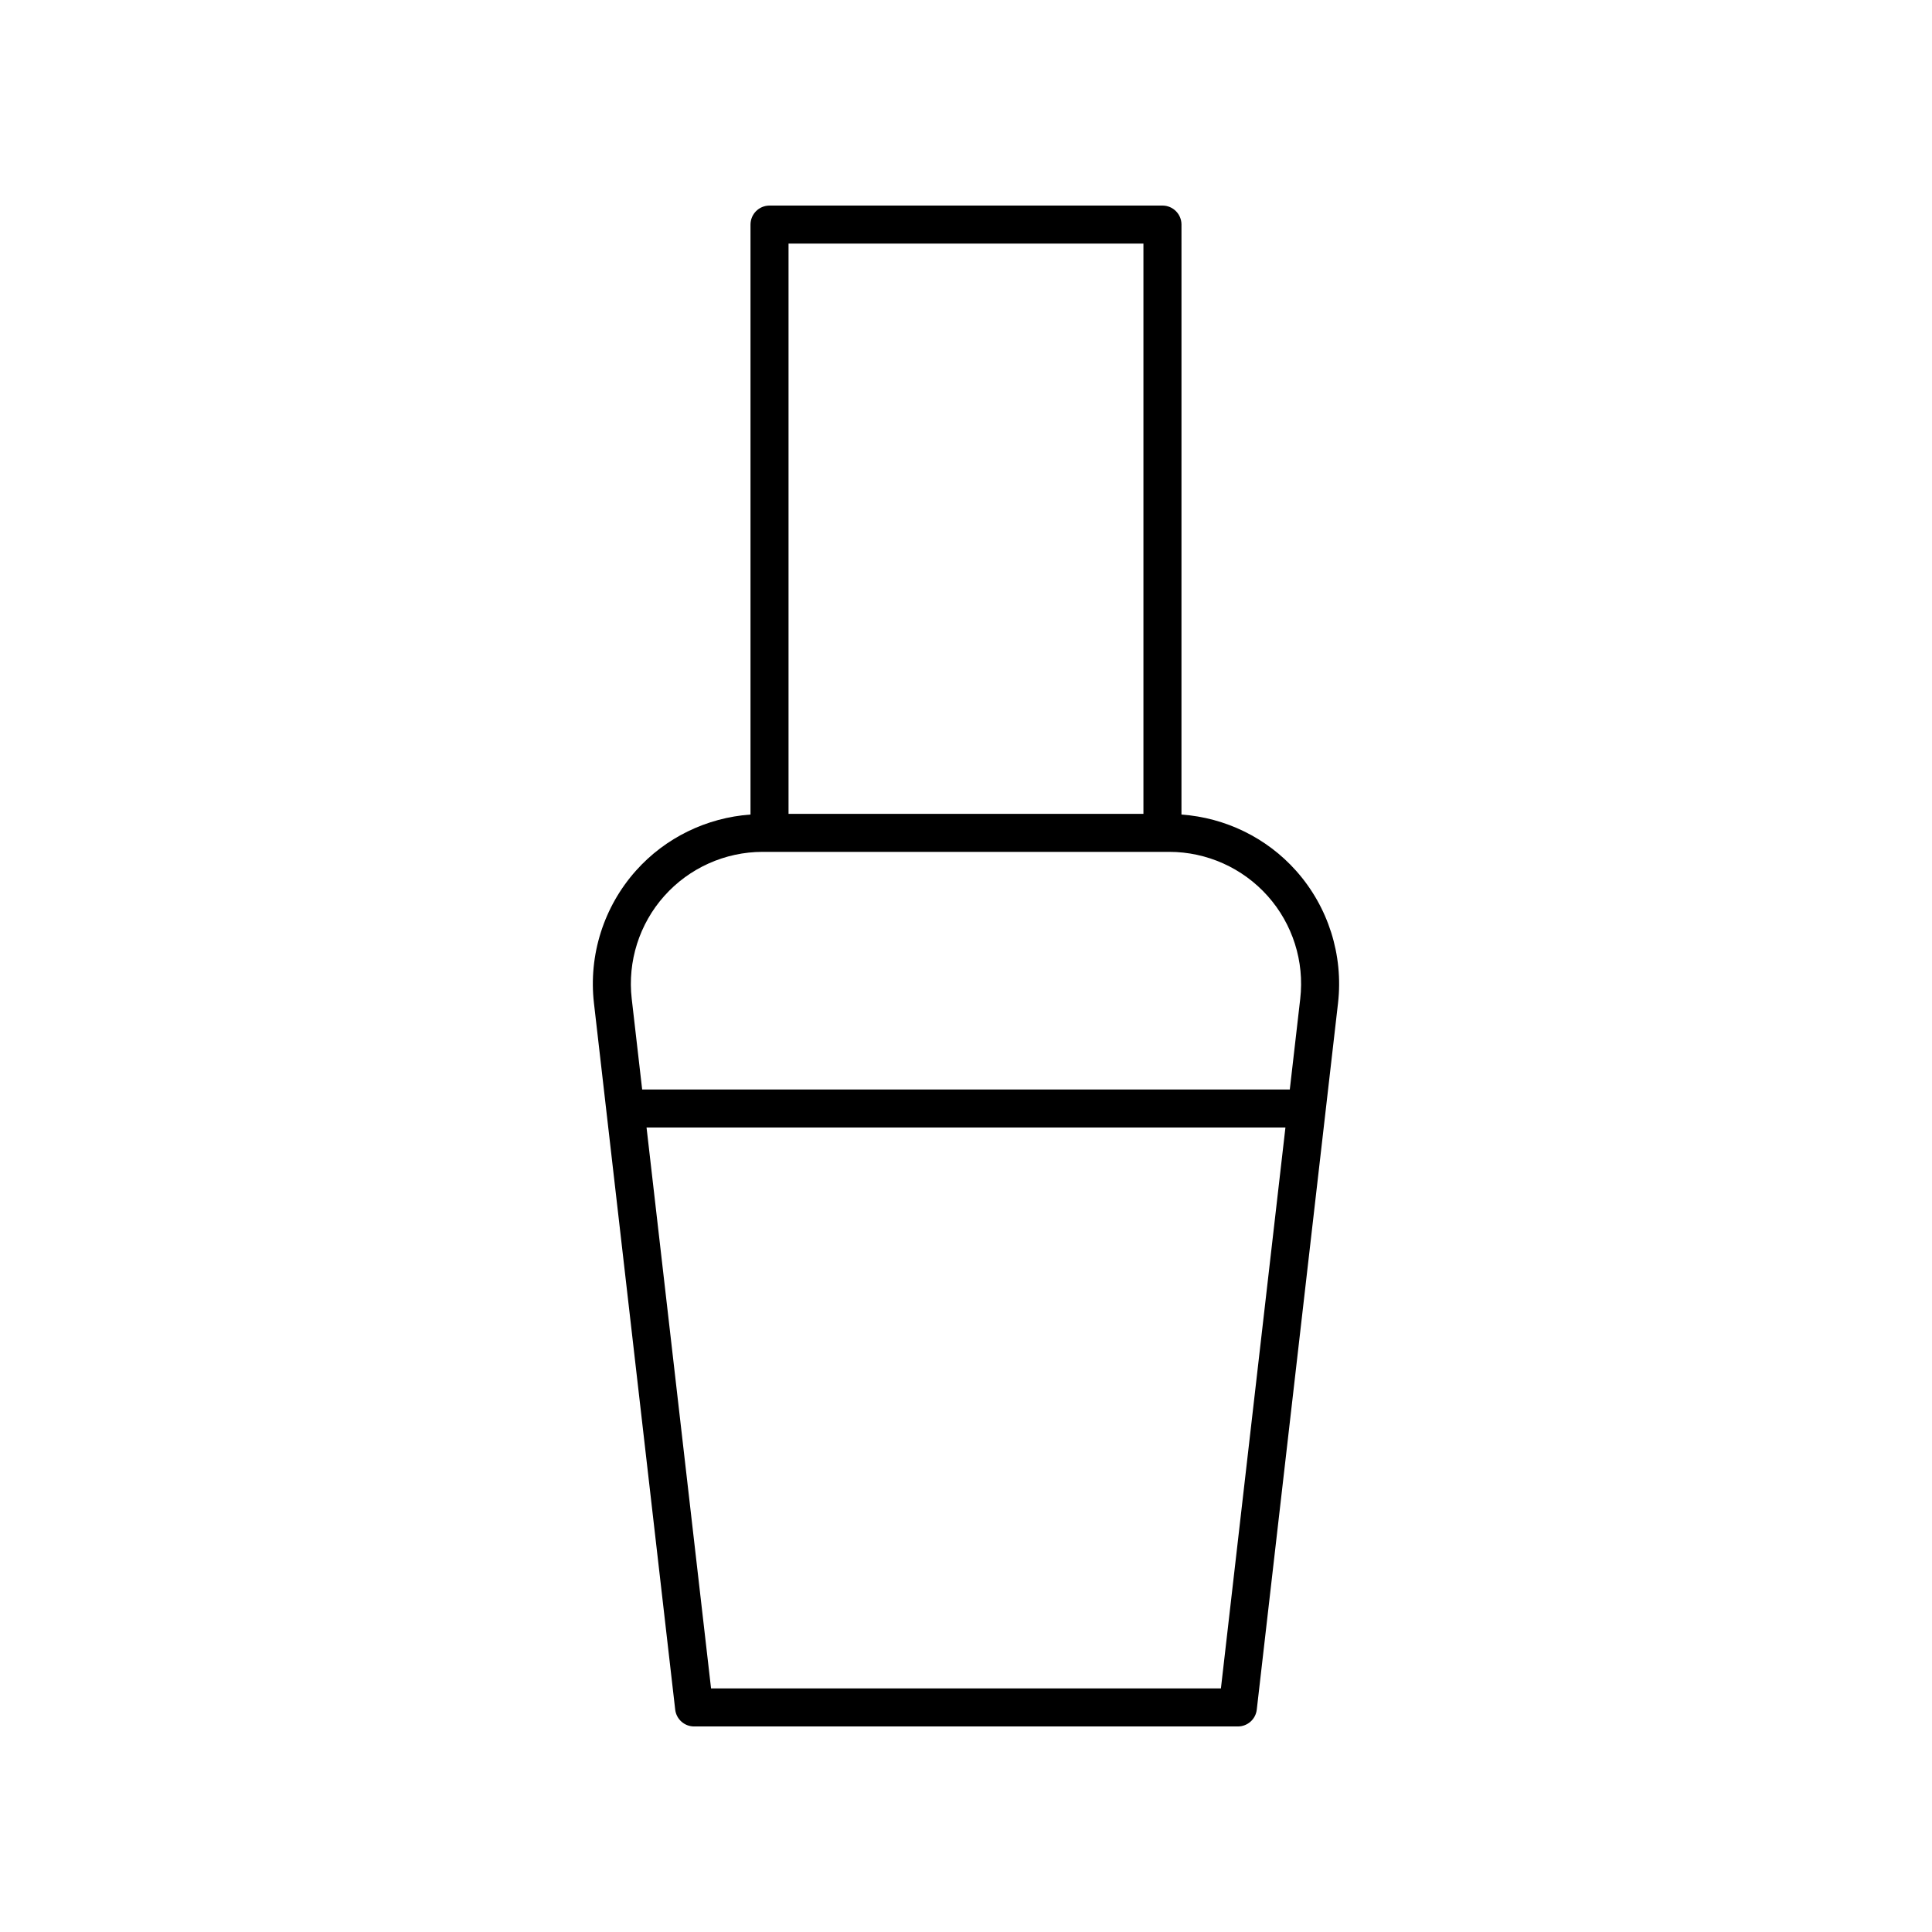 <?xml version="1.0" encoding="UTF-8"?>
<!-- Uploaded to: ICON Repo, www.svgrepo.com, Generator: ICON Repo Mixer Tools -->
<svg fill="#000000" width="800px" height="800px" version="1.1" viewBox="144 144 512 512" xmlns="http://www.w3.org/2000/svg">
 <path d="m452.06 198.48h-104.13c-2.785 0-5.039 2.254-5.039 5.039v156.34c-11.625 0.84-22.559 6.125-30.367 14.887-8.531 9.57-12.586 22.363-11.121 35.098l21.531 187.22c0.293 2.543 2.449 4.465 5.008 4.465h144.11c2.559 0 4.715-1.918 5.004-4.461l21.531-187.22c1.465-12.734-2.59-25.531-11.121-35.098-7.809-8.762-18.738-14.047-30.367-14.887l0.004-156.35c0-2.781-2.254-5.035-5.039-5.035zm-5.039 10.074v151.13h-94.051v-151.13zm20.535 382.89h-135.12l-17.094-148.64h169.31zm12.387-210c6.629 7.43 9.77 17.359 8.633 27.246l-2.766 24.035-171.63-0.004-2.766-24.035c-1.137-9.887 2.008-19.816 8.633-27.246 6.621-7.426 16.129-11.688 26.074-11.688h107.74c9.953 0.004 19.457 4.266 26.082 11.691z"/>
</svg>